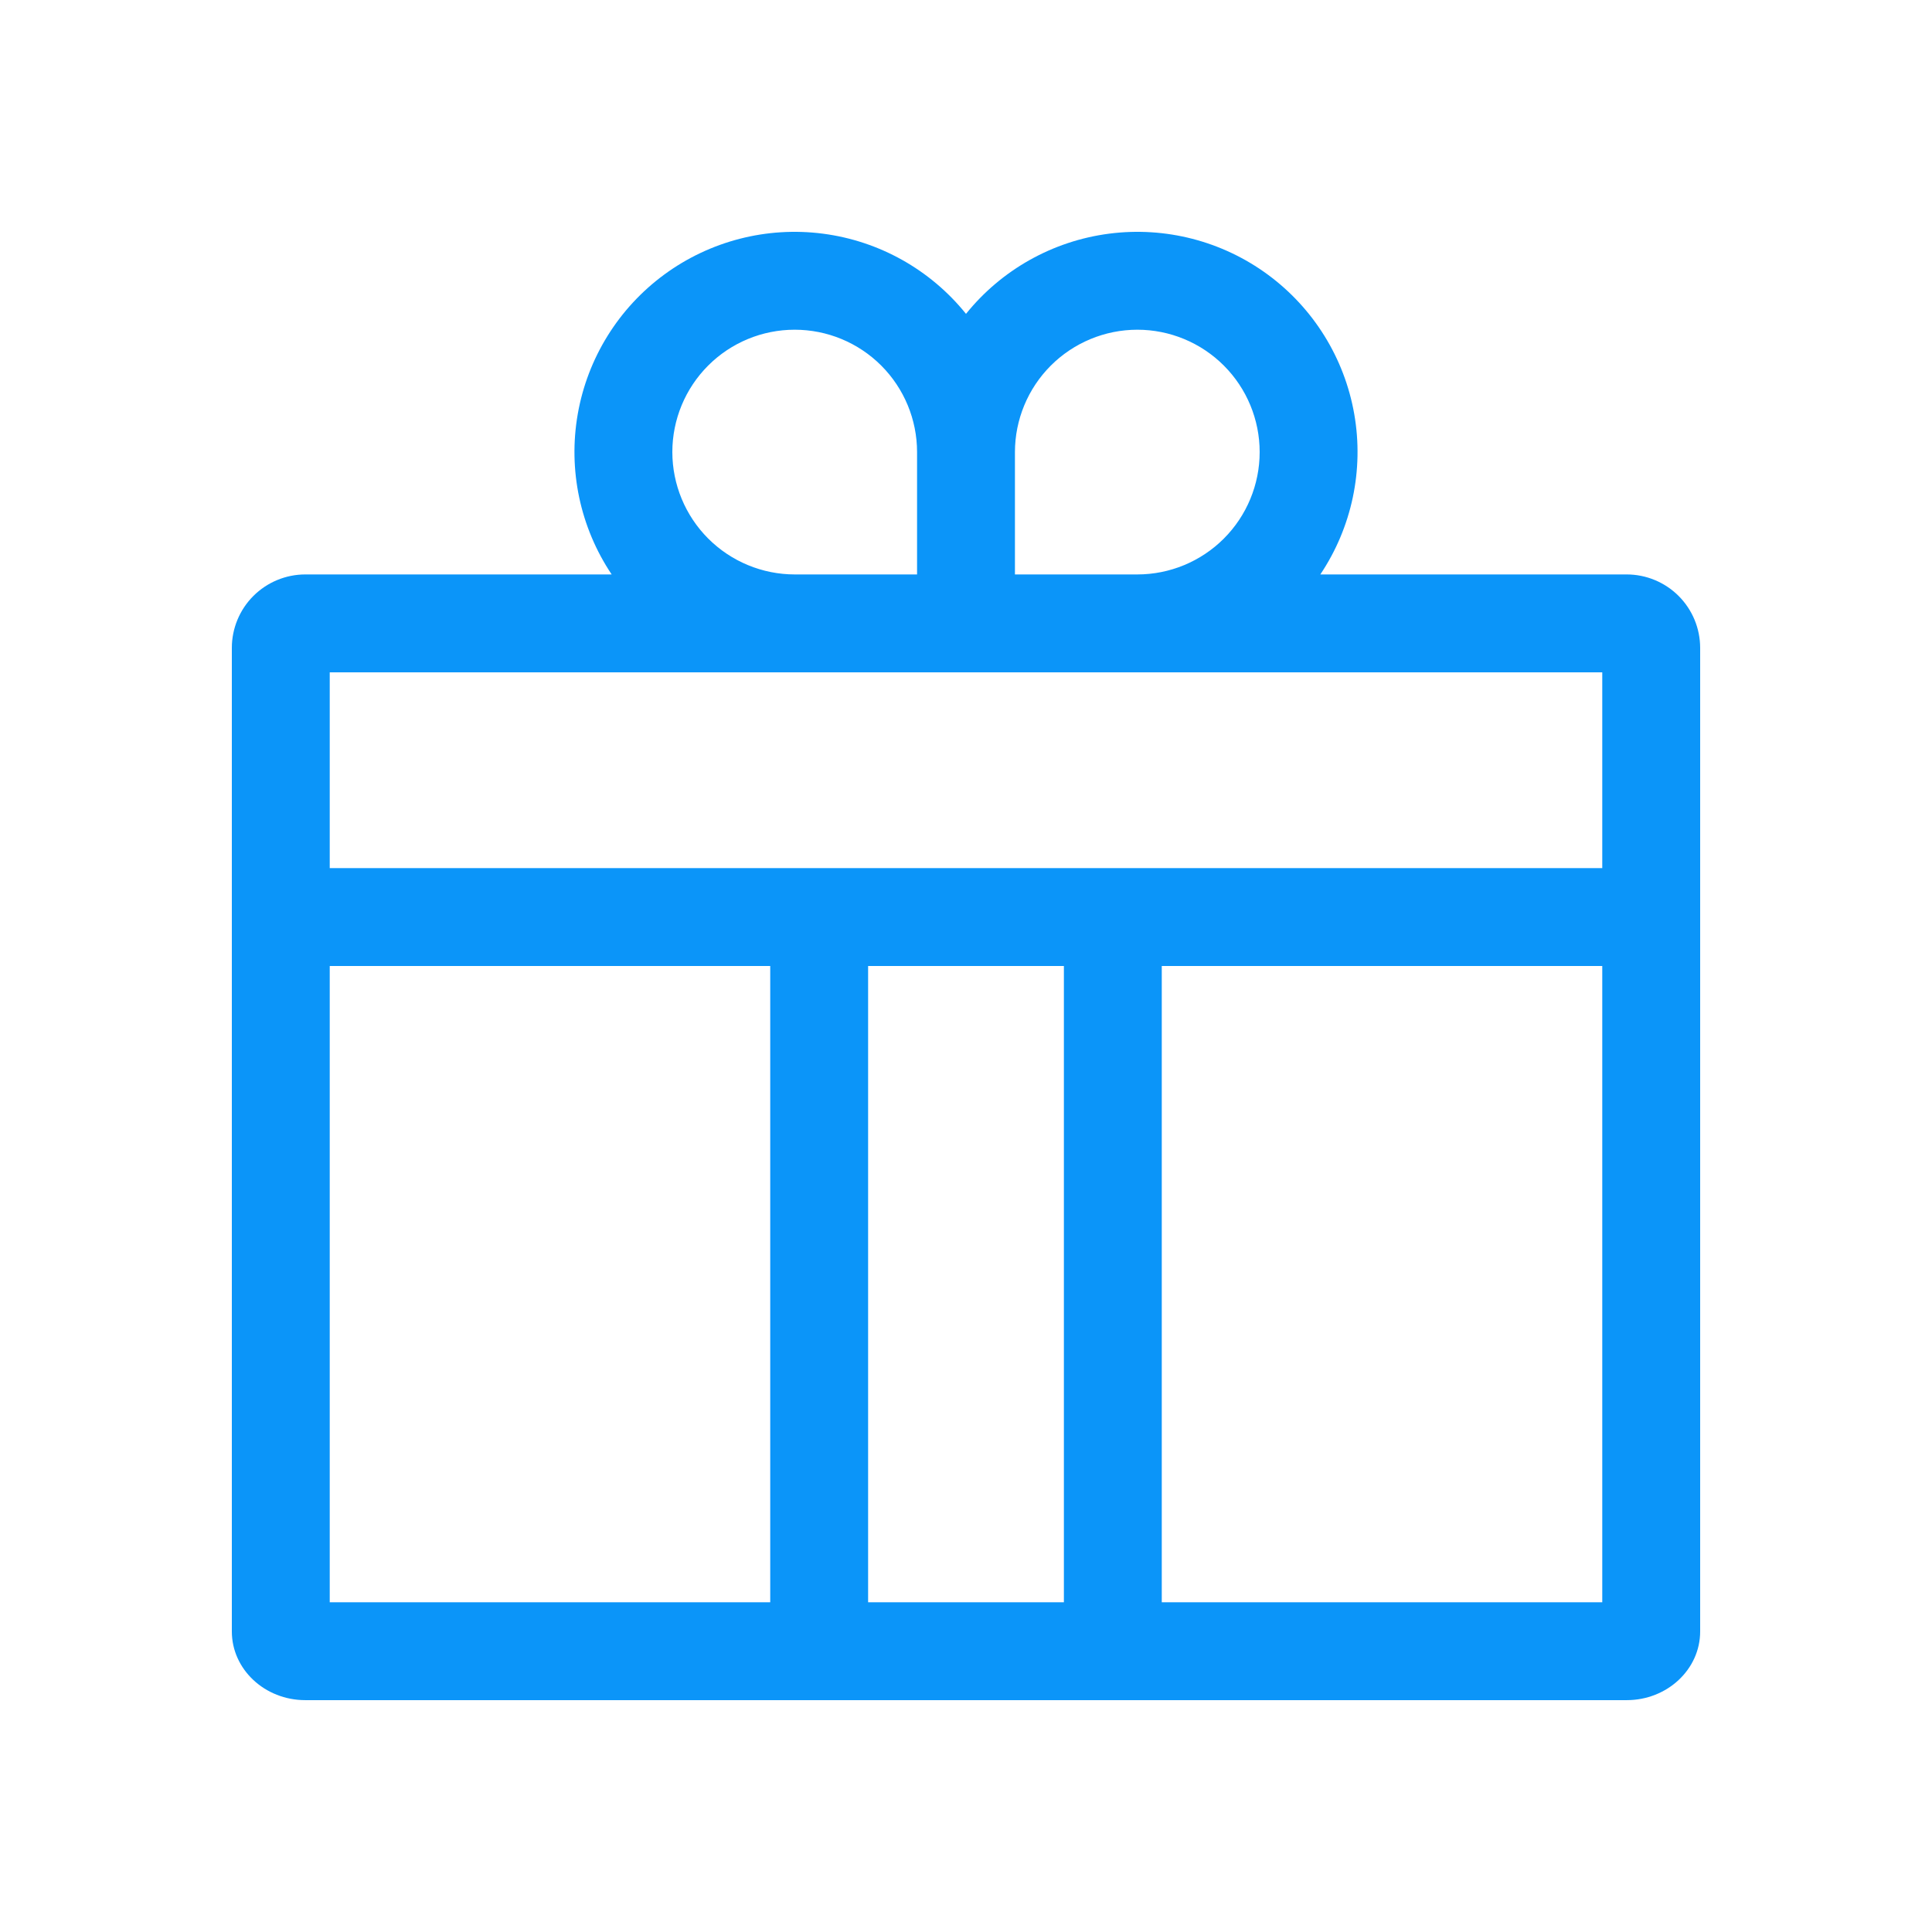 <?xml version="1.0" encoding="UTF-8"?> <svg xmlns="http://www.w3.org/2000/svg" width="100" height="100" viewBox="0 0 100 100" fill="none"> <path d="M84.2 29.733H68.34C69.973 27.294 70.602 24.319 70.095 21.428C69.589 18.538 67.987 15.954 65.623 14.215C63.258 12.476 60.314 11.717 57.404 12.095C54.494 12.473 51.841 13.96 50 16.245C48.159 13.96 45.506 12.473 42.596 12.095C39.686 11.717 36.742 12.476 34.377 14.215C32.013 15.954 30.411 18.538 29.905 21.428C29.398 24.319 30.027 27.294 31.66 29.733H15.8C14.793 29.734 13.827 30.135 13.114 30.847C12.402 31.559 12.001 32.525 12 33.533V84.446C12 86.405 13.705 87.999 15.8 87.999H84.2C86.295 87.999 88 86.405 88 84.446V33.533C87.999 32.525 87.598 31.559 86.886 30.847C86.173 30.135 85.207 29.734 84.2 29.733V29.733ZM58.867 17.066C60.546 17.066 62.157 17.733 63.345 18.921C64.533 20.109 65.2 21.72 65.2 23.399C65.2 25.079 64.533 26.69 63.345 27.878C62.157 29.066 60.546 29.733 58.867 29.733H52.533V23.399C52.535 21.72 53.203 20.11 54.39 18.923C55.578 17.736 57.188 17.068 58.867 17.066V17.066ZM34.8 23.399C34.8 21.72 35.467 20.109 36.655 18.921C37.843 17.733 39.454 17.066 41.133 17.066C42.813 17.066 44.424 17.733 45.612 18.921C46.799 20.109 47.467 21.72 47.467 23.399V29.733H41.133C39.454 29.731 37.844 29.063 36.657 27.876C35.47 26.688 34.802 25.078 34.8 23.399V23.399ZM17.067 82.933V49.999H39.867V82.933H17.067ZM44.933 82.933V49.999H55.067V82.933H44.933ZM82.933 82.933H60.133V49.999H82.933V82.933ZM17.067 44.933V34.799H82.933V44.933H17.067Z" fill="#0B95F9"></path> </svg> 